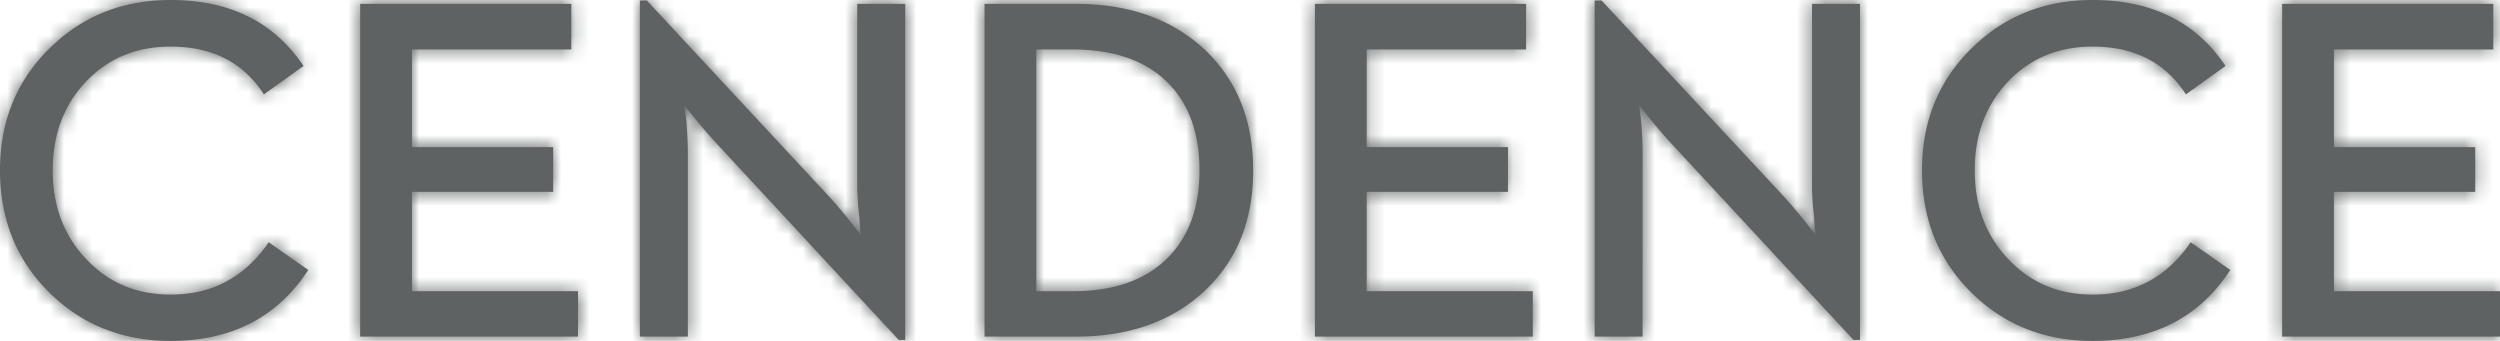 <svg width="176" height="24" viewBox="0 0 176 24" xmlns="http://www.w3.org/2000/svg" xmlns:xlink="http://www.w3.org/1999/xlink"><defs><path d="M12.01 24c4.29 0 7.521-1.665 9.694-4.995l-2.79-1.95c-.795 1.166-1.735 2.056-2.82 2.673-1.166.673-2.528 1.01-4.084 1.01-2.408 0-4.395-.842-5.963-2.524-1.557-1.647-2.335-3.722-2.335-6.222 0-2.511.778-4.592 2.335-6.238C7.615 4.105 9.602 3.28 12.01 3.28c2.934 0 5.123 1.121 6.569 3.364l2.79-2.001C19.294 1.549 16.175 0 12.01 0 8.64 0 5.807 1.128 3.511 3.381 1.169 5.67 0 8.54 0 11.992c0 3.464 1.17 6.346 3.511 8.643C5.807 22.879 8.641 24 12.011 24zm13.344-.304h15.337v-3.194H29v-6.996h9.943V10.36H29V3.483h11.22V.27H25.355v23.425zm37.92.237h.453V.271H60.35v12.882c0 .55.051 1.273.151 2.17 0 .168.01.33.035.486 0 .136.01.264.032.387l.034.338-.756-.96a39.456 39.456 0 0 0-1.41-1.666L45.536.035h-.49v23.66h3.378V10.782c0-.595-.035-1.339-.101-2.236L48.17 7.4l.757.942a38.697 38.697 0 0 0 1.446 1.68l12.9 13.911zm6.037-.237h6.431c3.763 0 6.794-1.08 9.09-3.244 2.262-2.13 3.391-4.95 3.391-8.46 0-3.52-1.141-6.357-3.425-8.51-2.296-2.142-5.314-3.21-9.056-3.21h-6.43v23.425zm3.643-3.194V3.482h2.554c2.933 0 5.179.791 6.736 2.372 1.467 1.49 2.2 3.537 2.2 6.138 0 2.588-.733 4.631-2.2 6.122-1.557 1.591-3.803 2.388-6.736 2.388h-2.554zm19.616 3.194h15.338v-3.194H96.216v-6.996h9.944V10.36h-9.944V3.483h11.221V.27H92.57v23.425zm37.92.237h.453V.271h-3.376v12.882c0 .55.049 1.273.15 2.17 0 .168.011.33.034.486 0 .136.013.264.033.387l.036.338-.757-.96a41.762 41.762 0 0 0-1.41-1.666L112.751.035h-.487v23.66h3.375V10.782c0-.595-.033-1.339-.099-2.236l-.153-1.145.756.942a41.719 41.719 0 0 0 1.445 1.68l12.903 13.911zm16.83.067c4.289 0 7.52-1.665 9.692-4.995l-2.788-1.95c-.794 1.166-1.735 2.056-2.822 2.673-1.165.673-2.524 1.01-4.082 1.01-2.408 0-4.396-.842-5.964-2.524-1.556-1.647-2.335-3.722-2.335-6.222 0-2.511.779-4.592 2.335-6.238 1.568-1.649 3.556-2.474 5.964-2.474 2.934 0 5.123 1.121 6.567 3.364l2.789-2.001C154.606 1.549 151.487 0 147.32 0c-3.372 0-6.204 1.128-8.5 3.381-2.34 2.289-3.511 5.159-3.511 8.611 0 3.464 1.17 6.346 3.512 8.643 2.295 2.244 5.127 3.365 8.5 3.365zm13.343-.304H176v-3.194h-11.692v-6.996h9.945V10.36h-9.945V3.483h11.221V.27h-14.866v23.425z" id="a"/></defs><g fill="none" fill-rule="evenodd"><path d="M12.01 24c4.29 0 7.521-1.665 9.694-4.995l-2.79-1.95c-.795 1.166-1.735 2.056-2.82 2.673-1.166.673-2.528 1.01-4.084 1.01-2.408 0-4.395-.842-5.963-2.524-1.557-1.647-2.335-3.722-2.335-6.222 0-2.511.778-4.592 2.335-6.238C7.615 4.105 9.602 3.28 12.01 3.28c2.934 0 5.123 1.121 6.569 3.364l2.79-2.001C19.294 1.549 16.175 0 12.01 0 8.64 0 5.807 1.128 3.511 3.381 1.169 5.67 0 8.54 0 11.992c0 3.464 1.17 6.346 3.511 8.643C5.807 22.879 8.641 24 12.011 24zm13.344-.304h15.337v-3.194H29v-6.996h9.943V10.36H29V3.483h11.22V.27H25.355v23.425zm37.92.237h.453V.271H60.35v12.882c0 .55.051 1.273.151 2.17 0 .168.01.33.035.486 0 .136.01.264.032.387l.034.338-.756-.96a39.456 39.456 0 0 0-1.41-1.666L45.536.035h-.49v23.66h3.378V10.782c0-.595-.035-1.339-.101-2.236L48.17 7.4l.757.942a38.697 38.697 0 0 0 1.446 1.68l12.9 13.911zm6.037-.237h6.431c3.763 0 6.794-1.08 9.09-3.244 2.262-2.13 3.391-4.95 3.391-8.46 0-3.52-1.141-6.357-3.425-8.51-2.296-2.142-5.314-3.21-9.056-3.21h-6.43v23.425zm3.643-3.194V3.482h2.554c2.933 0 5.179.791 6.736 2.372 1.467 1.49 2.2 3.537 2.2 6.138 0 2.588-.733 4.631-2.2 6.122-1.557 1.591-3.803 2.388-6.736 2.388h-2.554zm19.616 3.194h15.338v-3.194H96.216v-6.996h9.944V10.36h-9.944V3.483h11.221V.27H92.57v23.425zm37.92.237h.453V.271h-3.376v12.882c0 .55.049 1.273.15 2.17 0 .168.011.33.034.486 0 .136.013.264.033.387l.036.338-.757-.96a41.762 41.762 0 0 0-1.41-1.666L112.751.035h-.487v23.66h3.375V10.782c0-.595-.033-1.339-.099-2.236l-.153-1.145.756.942a41.719 41.719 0 0 0 1.445 1.68l12.903 13.911zm16.83.067c4.289 0 7.52-1.665 9.692-4.995l-2.788-1.95c-.794 1.166-1.735 2.056-2.822 2.673-1.165.673-2.524 1.01-4.082 1.01-2.408 0-4.396-.842-5.964-2.524-1.556-1.647-2.335-3.722-2.335-6.222 0-2.511.779-4.592 2.335-6.238 1.568-1.649 3.556-2.474 5.964-2.474 2.934 0 5.123 1.121 6.567 3.364l2.789-2.001C154.606 1.549 151.487 0 147.32 0c-3.372 0-6.204 1.128-8.5 3.381-2.34 2.289-3.511 5.159-3.511 8.611 0 3.464 1.17 6.346 3.512 8.643 2.295 2.244 5.127 3.365 8.5 3.365zm13.343-.304H176v-3.194h-11.692v-6.996h9.945V10.36h-9.945V3.483h11.221V.27h-14.866v23.425z" fill="#5E6262" fill-rule="nonzero"/><mask id="b" fill="#fff"><use xlink:href="#a"/></mask><g mask="url(#b)" fill="#5E6262" fill-rule="nonzero"><path d="M0 0h176v24H0z"/></g></g></svg>